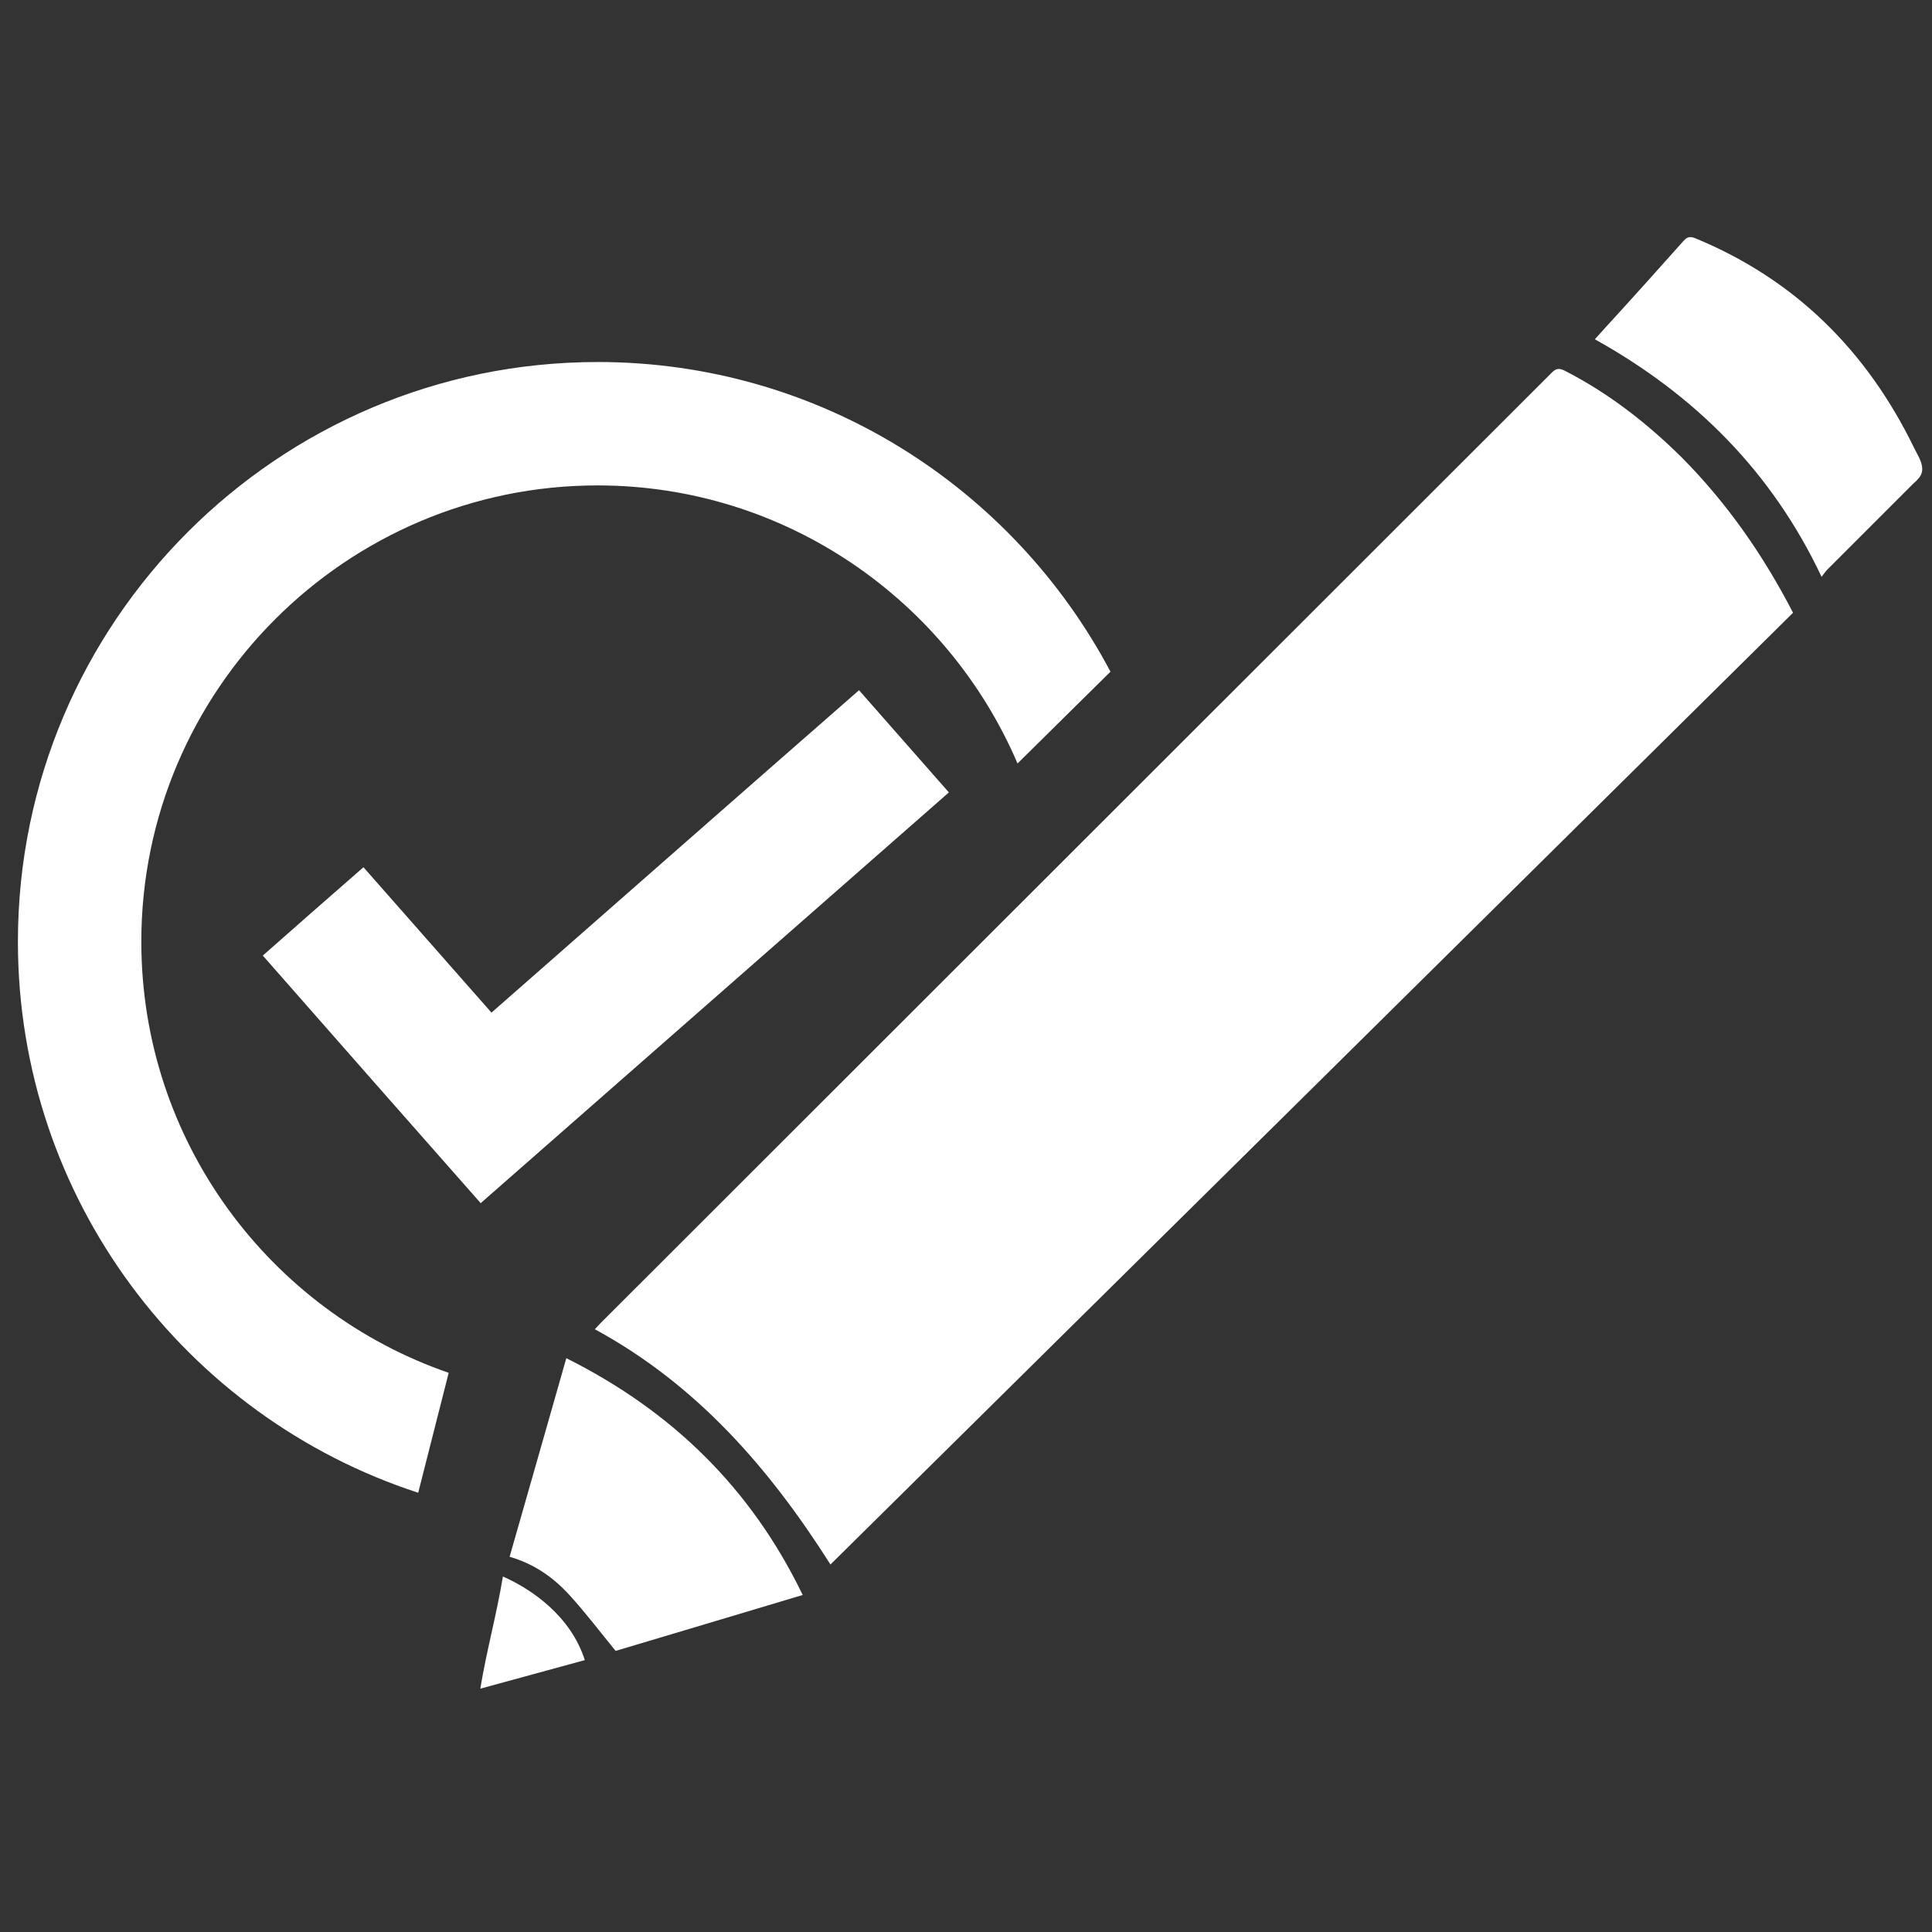 <?xml version="1.0" encoding="utf-8"?>
<!-- Generator: Adobe Illustrator 27.2.0, SVG Export Plug-In . SVG Version: 6.00 Build 0)  -->
<svg version="1.1" id="a" xmlns="http://www.w3.org/2000/svg" xmlns:xlink="http://www.w3.org/1999/xlink" x="0px" y="0px"
	 viewBox="0 0 575 575" style="enable-background:new 0 0 575 575;" xml:space="preserve">
<rect x="0" y="0" width="575" height="575" fill="#333333" stroke="none"/>
<style type="text/css">
	.st0{fill:#FFFFFF;}
</style>
<path id="b" class="st0" d="M571.193,142.172c-0.633,0.73-1.158,1.275-1.849,1.849c-8.497,8.497-16.983,16.983-25.48,25.48
	c-0.574,0.574-1.032,1.265-1.723,2.18c-14.803-31.339-37.762-54.172-67.486-70.707c1.148-1.265,2.18-2.414,3.212-3.562
	c7.806-8.497,15.494-17.1,23.183-25.714c1.148-1.265,1.947-1.382,3.445-0.808c29.84,12.283,51.193,33.626,65.189,62.435
	c0.457,0.915,0.973,1.849,1.431,2.774c1.236,2.501,1.363,4.496,0.068,6.054L571.193,142.172z M533.654,182.358
	c-95.496,94.465-190.876,188.812-286.489,283.267c-18.132-28.575-39.709-53.49-70.133-70.016c0.574-0.574,1.032-1.148,1.606-1.723
	c94.465-94.348,188.812-188.696,283.267-283.043c1.265-1.265,2.18-1.265,3.669-0.574c13.081,6.657,24.565,15.611,35.008,25.937
	c13.431,13.548,24.215,29.042,33.052,46.142L533.654,182.358z M151.669,463.328c5.625-19.738,11.251-39.252,16.876-59.106
	c31.446,15.728,54.979,38.677,70.357,70.474c-18.823,5.625-37.529,11.251-55.67,16.643c-4.711-5.742-8.954-11.368-13.772-16.643
	C164.643,469.421,158.901,465.401,151.669,463.328z M149.674,469.197c8.827,3.903,20.244,11.922,24.38,24.886
	c-10.443,2.871-20.546,5.625-31.105,8.497C144.788,491.329,147.728,480.905,149.674,469.197L149.674,469.197z M177.84,107.748
	c-95.146,0-172.51,77.355-172.51,172.51c0,76.557,50.045,141.522,119.137,164.014l9.071-35.699
	c-53.257-18.365-91.477-68.985-91.477-128.324c0-74.834,60.946-135.779,135.779-135.779c56.011,0,104.217,34.2,124.996,82.756
	l27.66-27.319c-29.042-54.863-86.542-92.168-152.656-92.168V107.748z M255.662,205.424c8.954,10.219,17.791,20.205,26.745,30.414
	c-46.483,40.75-92.859,81.491-139.342,122.241c-21.694-24.565-43.271-49.12-64.848-73.685c9.986-8.837,19.971-17.558,29.957-26.288
	c12.74,14.463,25.363,28.809,38.103,43.271C182.775,269.358,219.165,237.328,255.662,205.424L255.662,205.424z"/>
</svg>
